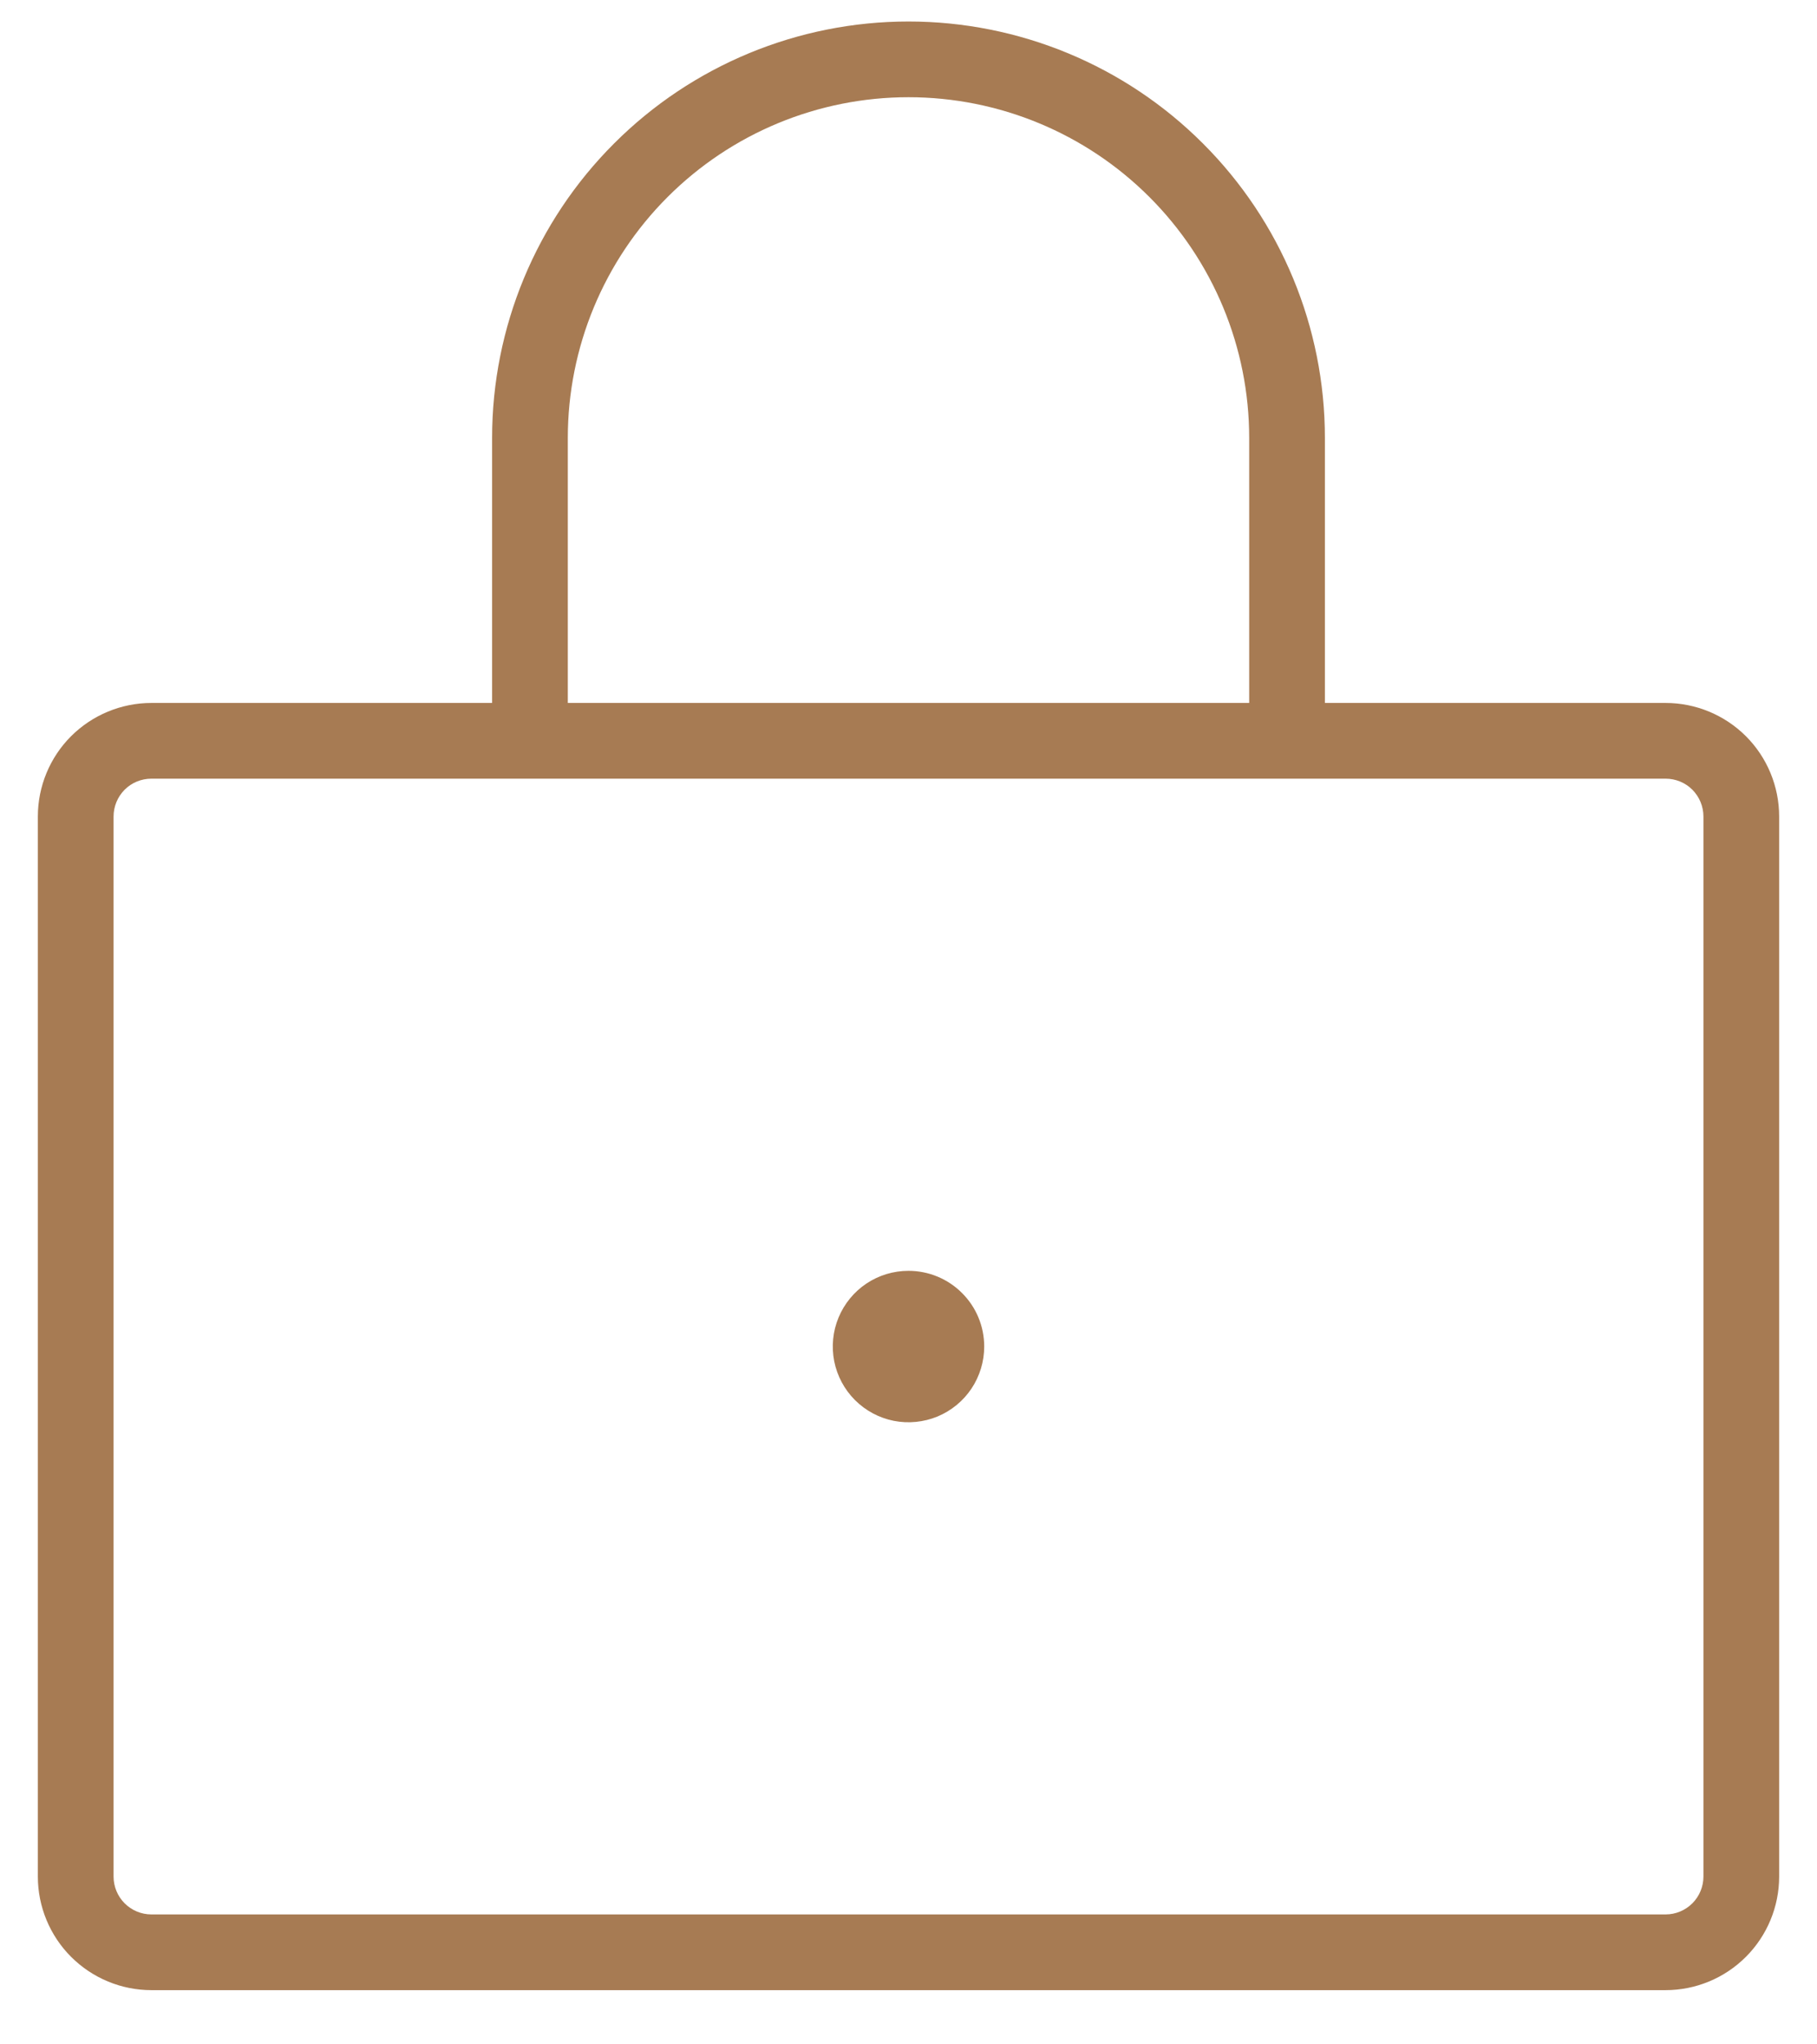 <svg width="24" height="27" viewBox="0 0 24 27" fill="none" xmlns="http://www.w3.org/2000/svg">
<path d="M22 9.284H17.5V5.784C17.5 4.325 16.921 2.926 15.889 1.895C14.858 0.863 13.459 0.284 12 0.284C10.541 0.284 9.142 0.863 8.111 1.895C7.079 2.926 6.5 4.325 6.5 5.784V9.284H2C1.602 9.284 1.221 9.442 0.939 9.723C0.658 10.004 0.5 10.386 0.5 10.784V24.784C0.5 25.181 0.658 25.563 0.939 25.844C1.221 26.126 1.602 26.284 2 26.284H22C22.398 26.284 22.779 26.126 23.061 25.844C23.342 25.563 23.5 25.181 23.5 24.784V10.784C23.5 10.386 23.342 10.004 23.061 9.723C22.779 9.442 22.398 9.284 22 9.284ZM7.5 5.784C7.5 4.59 7.974 3.446 8.818 2.602C9.662 1.758 10.806 1.284 12 1.284C13.194 1.284 14.338 1.758 15.182 2.602C16.026 3.446 16.5 4.59 16.5 5.784V9.284H7.5V5.784ZM22.5 24.784C22.5 24.916 22.447 25.044 22.354 25.137C22.26 25.231 22.133 25.284 22 25.284H2C1.867 25.284 1.74 25.231 1.646 25.137C1.553 25.044 1.5 24.916 1.5 24.784V10.784C1.5 10.651 1.553 10.524 1.646 10.43C1.74 10.336 1.867 10.284 2 10.284H22C22.133 10.284 22.26 10.336 22.354 10.43C22.447 10.524 22.5 10.651 22.5 10.784V24.784ZM13 17.784C13 17.982 12.941 18.175 12.832 18.339C12.722 18.504 12.565 18.632 12.383 18.708C12.2 18.783 11.999 18.803 11.805 18.765C11.611 18.726 11.433 18.631 11.293 18.491C11.153 18.351 11.058 18.173 11.019 17.979C10.981 17.785 11 17.584 11.076 17.401C11.152 17.218 11.28 17.062 11.444 16.952C11.609 16.842 11.802 16.784 12 16.784C12.265 16.784 12.52 16.889 12.707 17.077C12.895 17.264 13 17.518 13 17.784Z" fill="#A77B53"/>
</svg>
